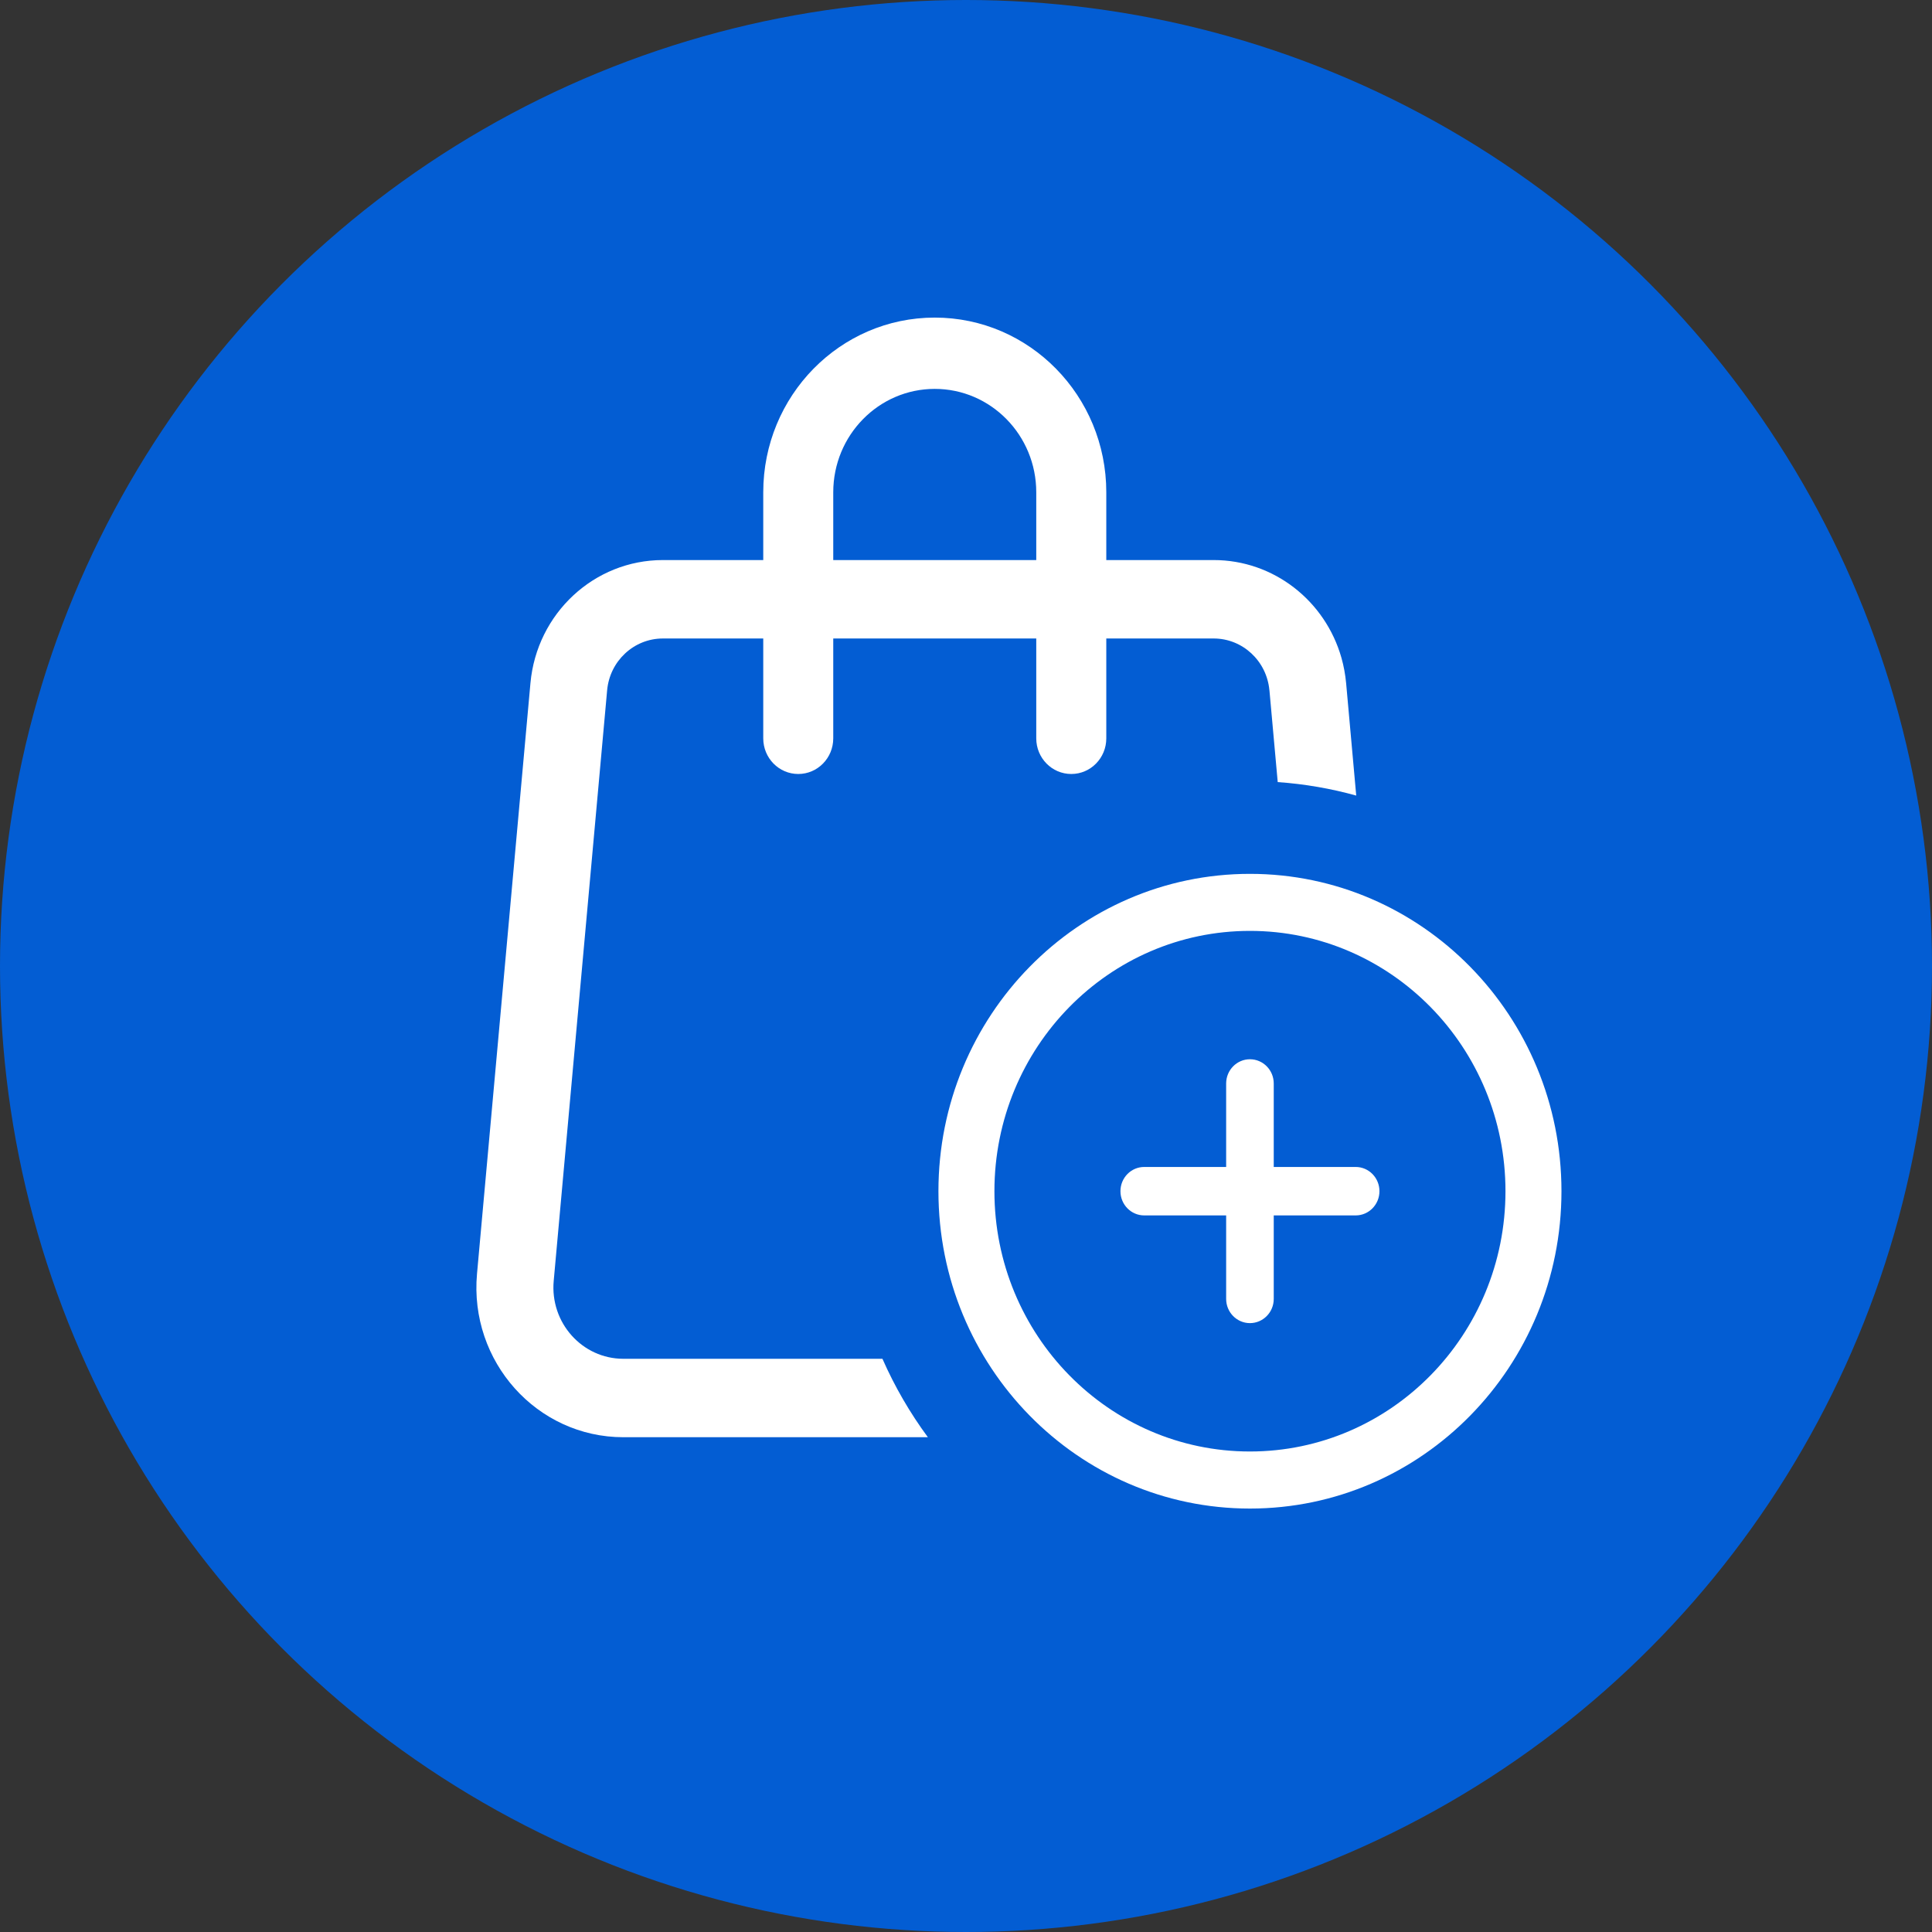 <svg width="52" height="52" viewBox="0 0 52 52" fill="none" xmlns="http://www.w3.org/2000/svg">
<rect x="0" y="0" width="52" height="52" fill="#333333" stroke="none"/>
<circle cx="26" cy="26" r="26" fill="#035DD3"/>
<path fill-rule="evenodd" clip-rule="evenodd" d="M20.543 13.251C20.543 10.653 22.61 8.548 25.159 8.548C27.709 8.548 29.776 10.653 29.776 13.251V15.074H32.666C34.284 15.074 35.67 16.173 36.105 17.705C36.167 17.924 36.209 18.152 36.231 18.386L36.503 21.413C35.823 21.224 35.116 21.101 34.39 21.05L34.167 18.58L34.166 18.578C34.094 17.789 33.444 17.185 32.666 17.185H29.776V19.873C29.776 20.403 29.354 20.832 28.834 20.832C28.313 20.832 27.891 20.403 27.891 19.873V17.185H22.427V19.873C22.427 20.403 22.005 20.832 21.485 20.832C20.965 20.832 20.543 20.403 20.543 19.873V17.185H17.842C17.063 17.185 16.412 17.79 16.341 18.58L14.903 34.476C14.801 35.601 15.67 36.572 16.779 36.572L23.751 36.572C24.082 37.324 24.494 38.032 24.974 38.683L16.779 38.683C14.45 38.683 12.625 36.645 12.839 34.282L14.277 18.386C14.447 16.51 15.992 15.074 17.842 15.074H20.543V13.251ZM27.891 13.251V15.074H22.427V13.251C22.427 11.713 23.651 10.467 25.159 10.467C26.668 10.467 27.891 11.713 27.891 13.251Z" fill="white"/>
<path fill-rule="evenodd" clip-rule="evenodd" d="M33.642 39.067C37.441 39.067 40.52 35.93 40.52 32.061C40.52 28.192 37.441 25.055 33.642 25.055C29.844 25.055 26.765 28.192 26.765 32.061C26.765 35.93 29.844 39.067 33.642 39.067ZM33.642 40.603C38.273 40.603 42.027 36.779 42.027 32.061C42.027 27.344 38.273 23.52 33.642 23.52C29.012 23.52 25.258 27.344 25.258 32.061C25.258 36.779 29.012 40.603 33.642 40.603Z" fill="white"/>
<path d="M33.002 34.96C33.002 35.32 33.289 35.612 33.642 35.612C33.996 35.612 34.283 35.32 34.283 34.96V32.713H36.488C36.842 32.713 37.128 32.421 37.128 32.061C37.128 31.701 36.842 31.409 36.488 31.409H34.283V29.162C34.283 28.802 33.996 28.51 33.642 28.51C33.289 28.51 33.002 28.802 33.002 29.162V31.409H30.797C30.443 31.409 30.157 31.701 30.157 32.061C30.157 32.421 30.443 32.713 30.797 32.713H33.002V34.96Z" fill="white"/>
</svg>

